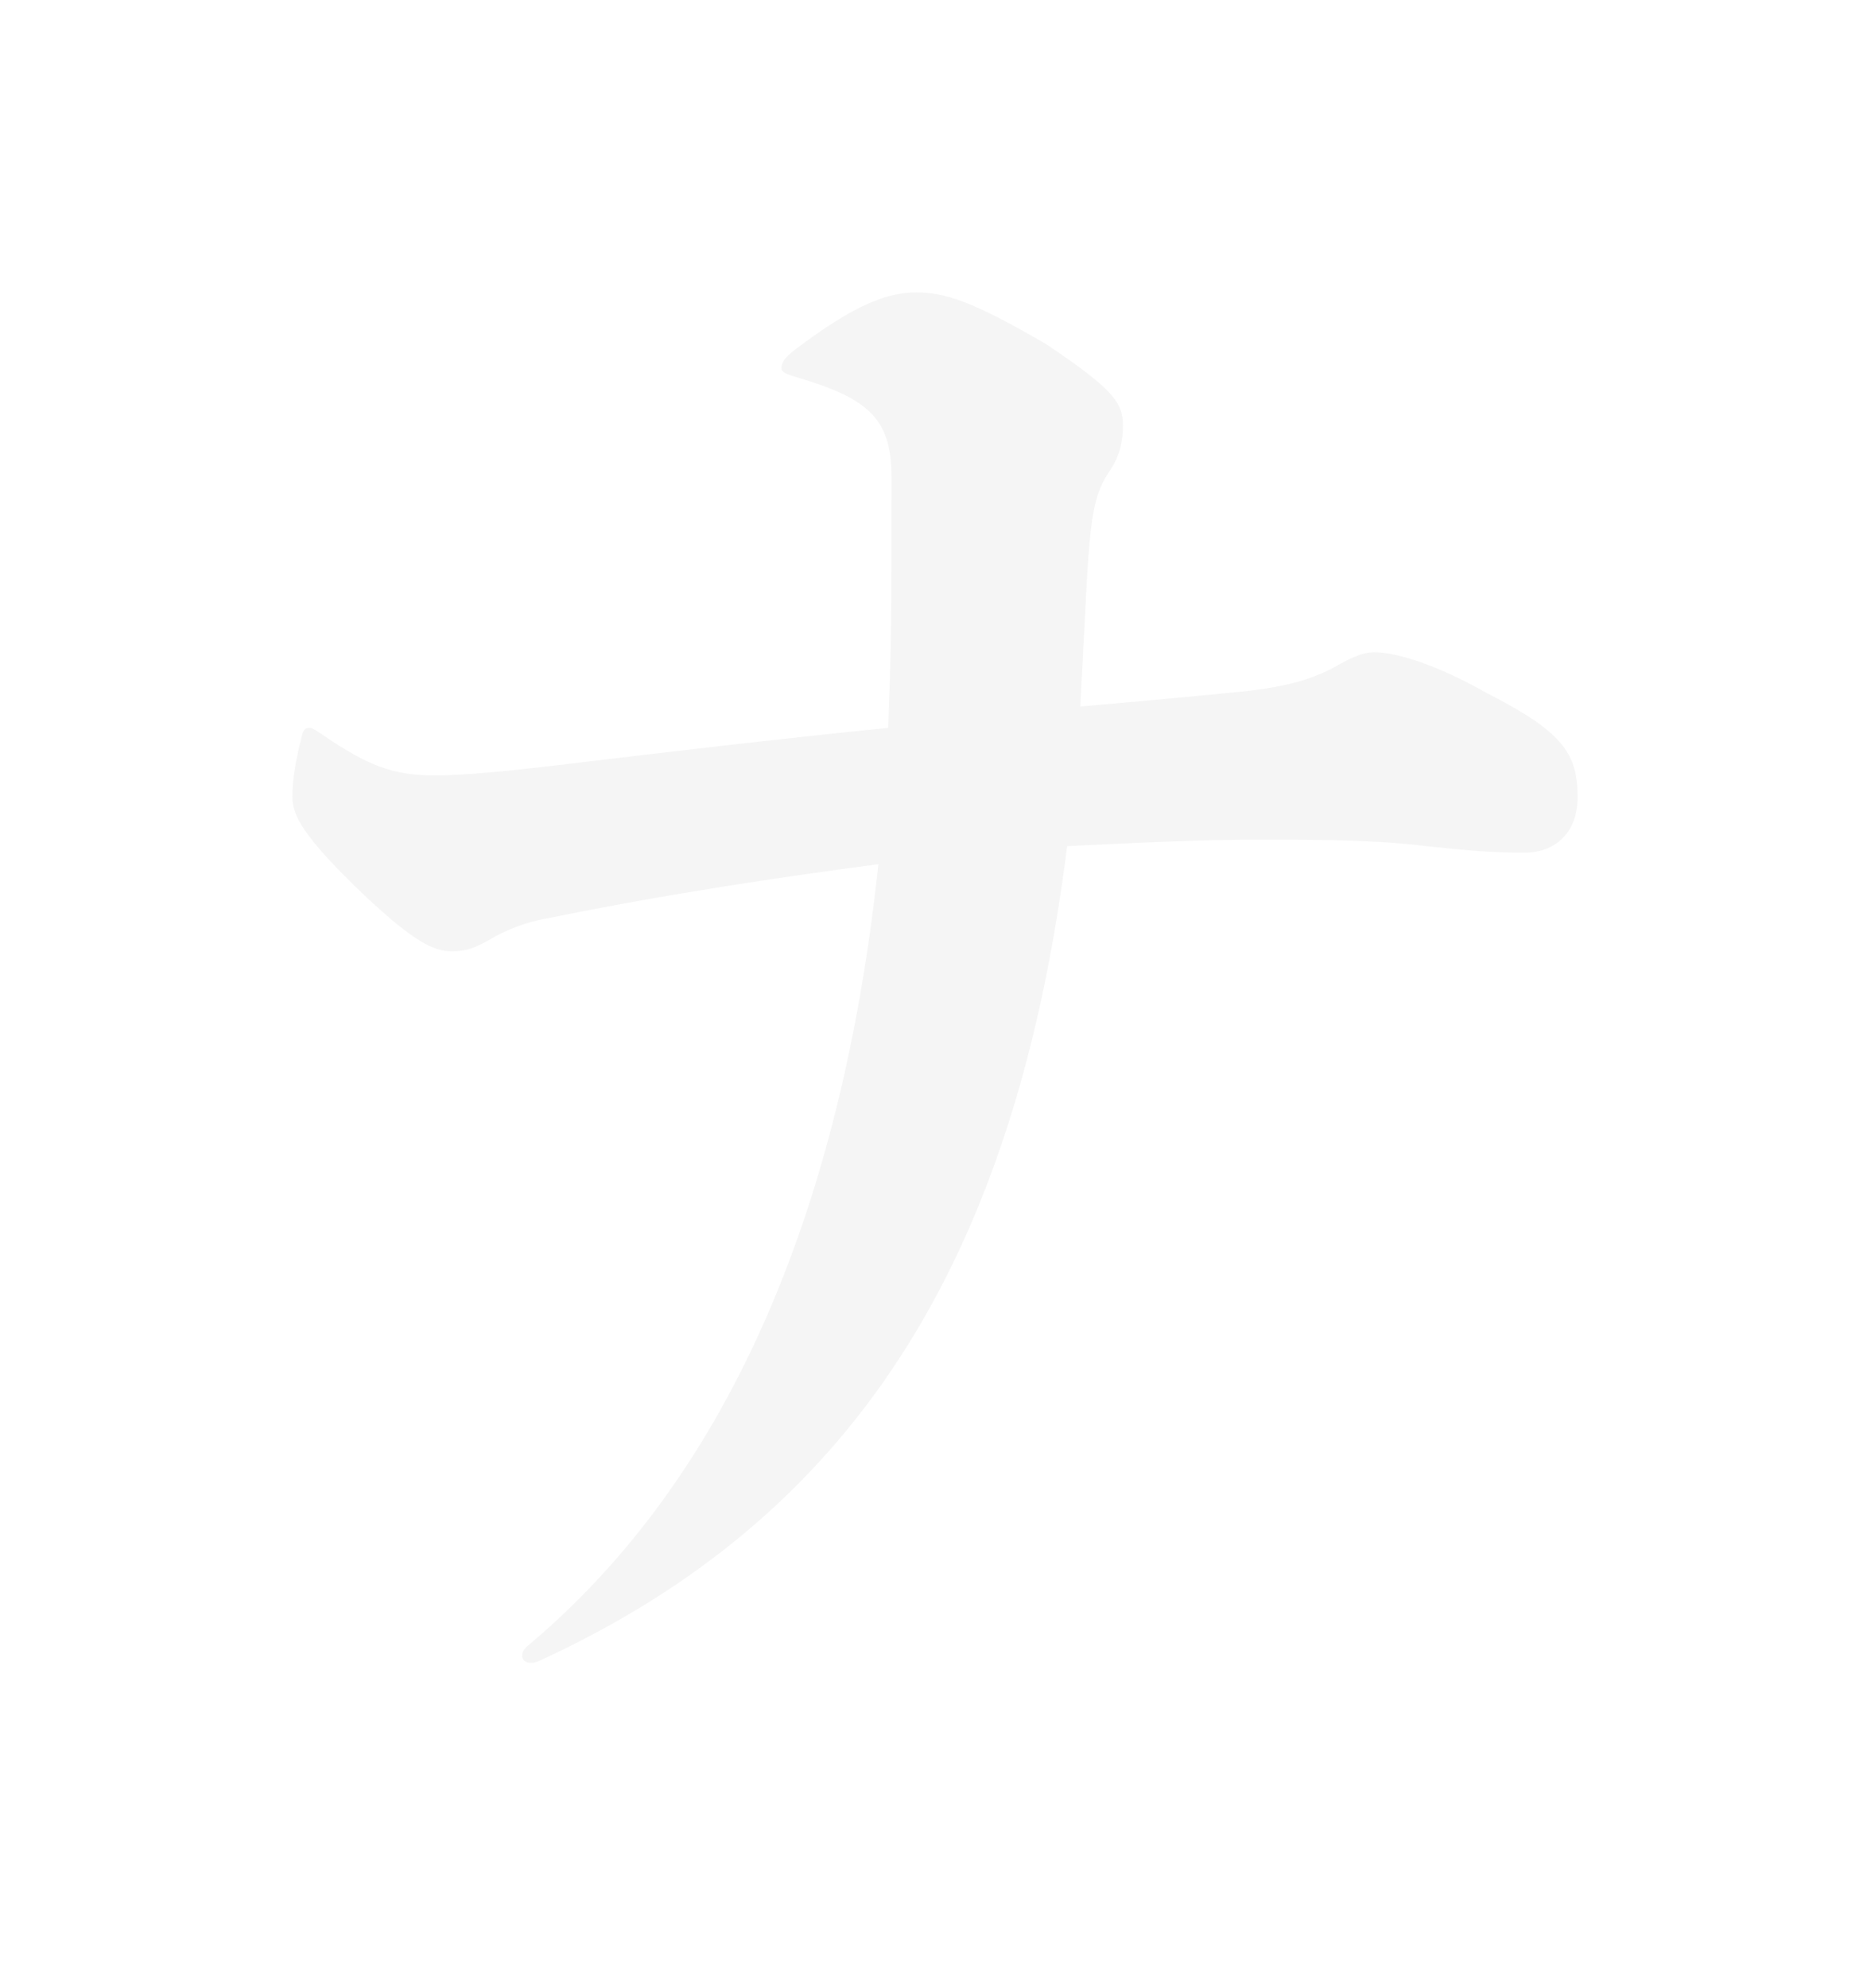 <?xml version="1.0" encoding="utf-8"?>
<svg xmlns="http://www.w3.org/2000/svg" fill="none" height="100%" overflow="visible" preserveAspectRatio="none" style="display: block;" viewBox="0 0 32 34" width="100%">
<g filter="url(#filter0_d_0_57230)" id="Vector">
<path d="M18.251 14.47C17.353 21.636 14.545 25.963 9.211 28.408C9.127 28.436 9.127 28.436 9.071 28.436C8.986 28.436 8.931 28.38 8.931 28.323C8.931 28.239 8.959 28.211 9.014 28.155C11.907 25.738 14.293 21.636 15.023 14.779C13.31 15.004 11.429 15.285 9.351 15.706C9.014 15.762 8.65 15.903 8.369 16.072C8.116 16.212 7.976 16.268 7.723 16.268C7.415 16.268 7.078 16.1 6.264 15.341C5.169 14.301 5 13.935 5 13.627C5 13.318 5.057 13.008 5.169 12.559C5.197 12.475 5.225 12.447 5.281 12.447C5.337 12.447 5.337 12.447 5.506 12.559C6.292 13.093 6.713 13.261 7.442 13.261C7.948 13.261 8.79 13.177 9.717 13.064C11.345 12.868 13.254 12.643 15.191 12.447C15.247 10.985 15.247 10.536 15.247 8.147C15.247 7.135 14.826 6.798 13.563 6.433C13.394 6.377 13.366 6.349 13.366 6.292C13.366 6.18 13.451 6.096 13.591 5.984C14.629 5.196 15.191 5 15.669 5C16.146 5 16.623 5.14 17.914 5.899C19.037 6.658 19.206 6.883 19.206 7.276C19.206 7.557 19.149 7.782 19.009 8.007C18.7 8.456 18.644 8.766 18.56 10.479C18.531 11.013 18.504 11.547 18.476 12.082C19.458 11.997 20.384 11.912 21.227 11.828C22.041 11.744 22.462 11.603 22.827 11.407C23.024 11.294 23.276 11.154 23.501 11.154C23.894 11.154 24.596 11.378 25.438 11.857C26.701 12.502 26.982 12.868 26.982 13.627C26.982 14.301 26.533 14.582 26.084 14.582C25.55 14.582 25.186 14.554 24.399 14.47C23.725 14.385 22.939 14.357 21.62 14.357C20.525 14.357 19.43 14.414 18.251 14.47Z" fill="#F5F5F5"/>
</g>
<defs>
<filter color-interpolation-filters="sRGB" filterUnits="userSpaceOnUse" height="32.666" id="filter0_d_0_57230" width="31.213" x="0.385" y="0.385">
<feFlood flood-opacity="0" result="BackgroundImageFix"/>
<feColorMatrix in="SourceAlpha" result="hardAlpha" type="matrix" values="0 0 0 0 0 0 0 0 0 0 0 0 0 0 0 0 0 0 127 0"/>
<feOffset/>
<feGaussianBlur stdDeviation="2.308"/>
<feComposite in2="hardAlpha" operator="out"/>
<feColorMatrix type="matrix" values="0 0 0 0 0 0 0 0 0 0 0 0 0 0 0 0 0 0 0.8 0"/>
<feBlend in2="BackgroundImageFix" mode="normal" result="effect1_dropShadow_0_57230"/>
<feBlend in="SourceGraphic" in2="effect1_dropShadow_0_57230" mode="normal" result="shape"/>
</filter>
</defs>
</svg>